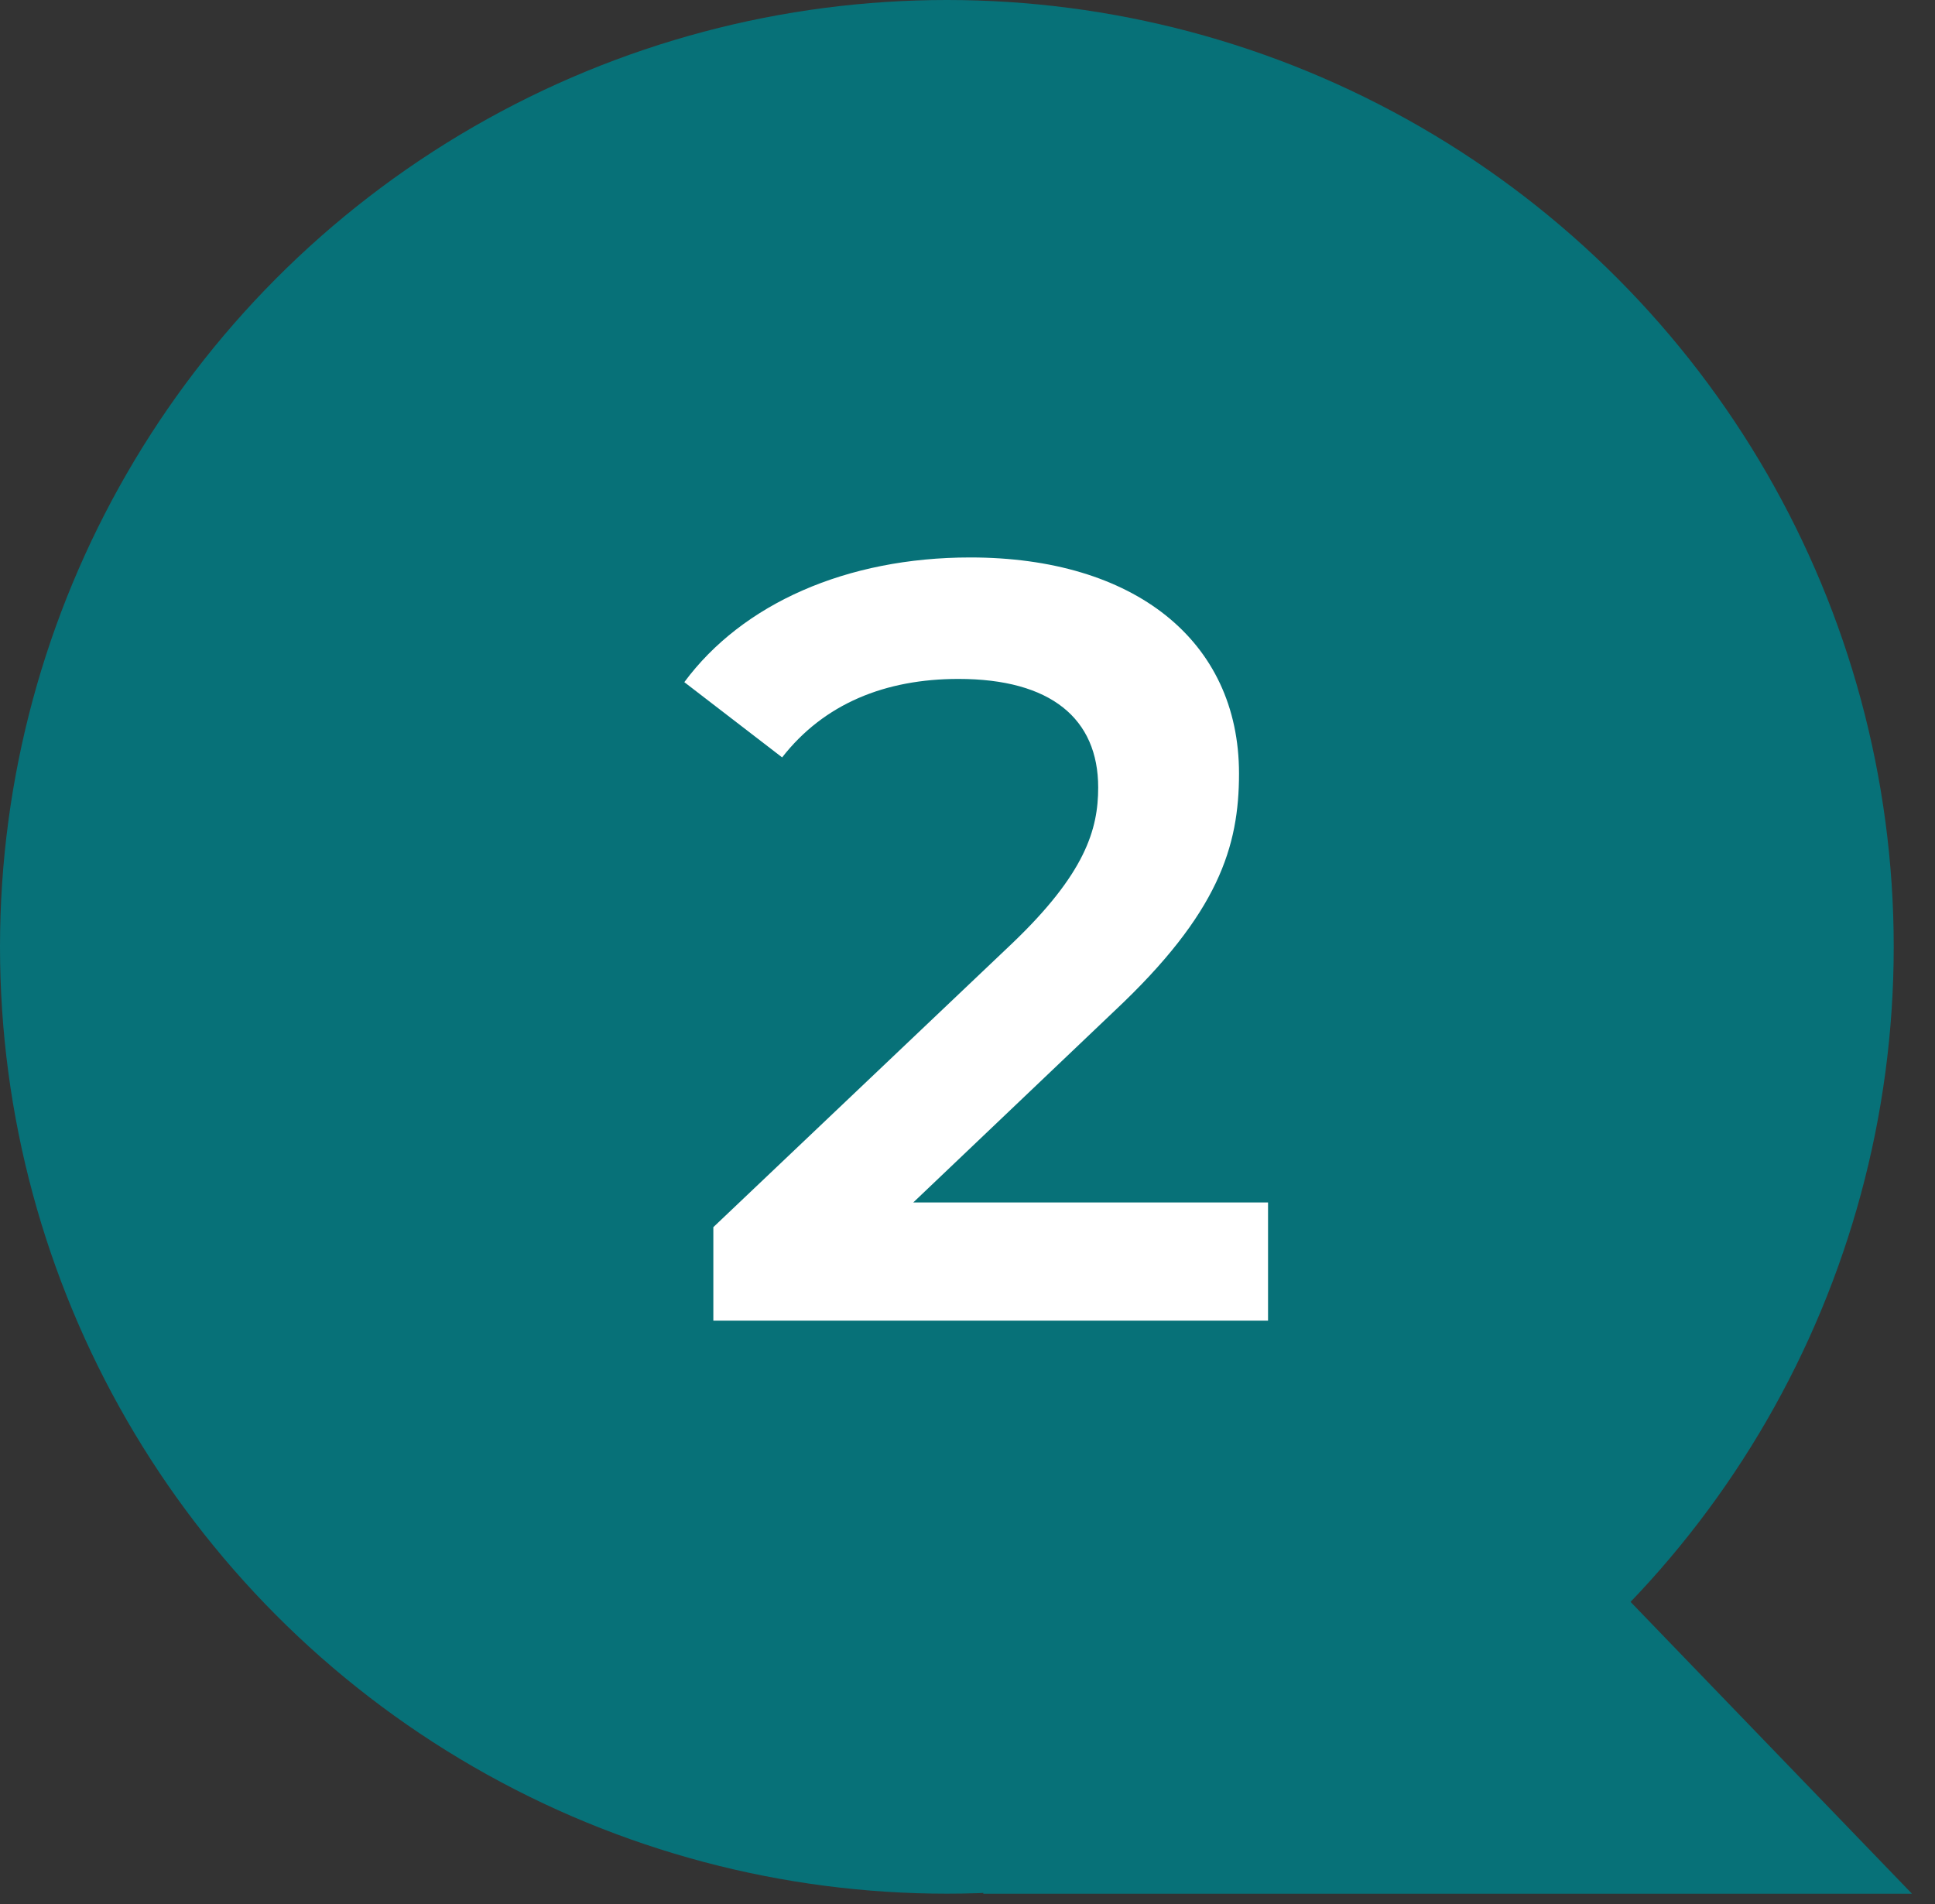 <?xml version="1.0" encoding="UTF-8"?> <svg xmlns="http://www.w3.org/2000/svg" width="63" height="62" viewBox="0 0 63 62" fill="none"><rect x="0" y="0" width="63" height="62" fill="#333333" stroke="none"/> <circle cx="30.828" cy="30.828" r="30.828" fill="#077178"></circle> <path d="M33.793 45.057H46.243L62.25 61.657H32.014L33.793 45.057Z" fill="#077178"></path> <path d="M29.735 39.15H41.285V43H23.225V39.955L32.955 30.715C35.335 28.44 35.755 27.005 35.755 25.64C35.755 23.4 34.215 22.105 31.205 22.105C28.825 22.105 26.83 22.91 25.465 24.66L22.28 22.21C24.17 19.655 27.565 18.15 31.59 18.15C36.91 18.15 40.34 20.845 40.34 25.185C40.34 27.565 39.675 29.735 36.28 32.92L29.735 39.15Z" fill="white"></path> </svg> 